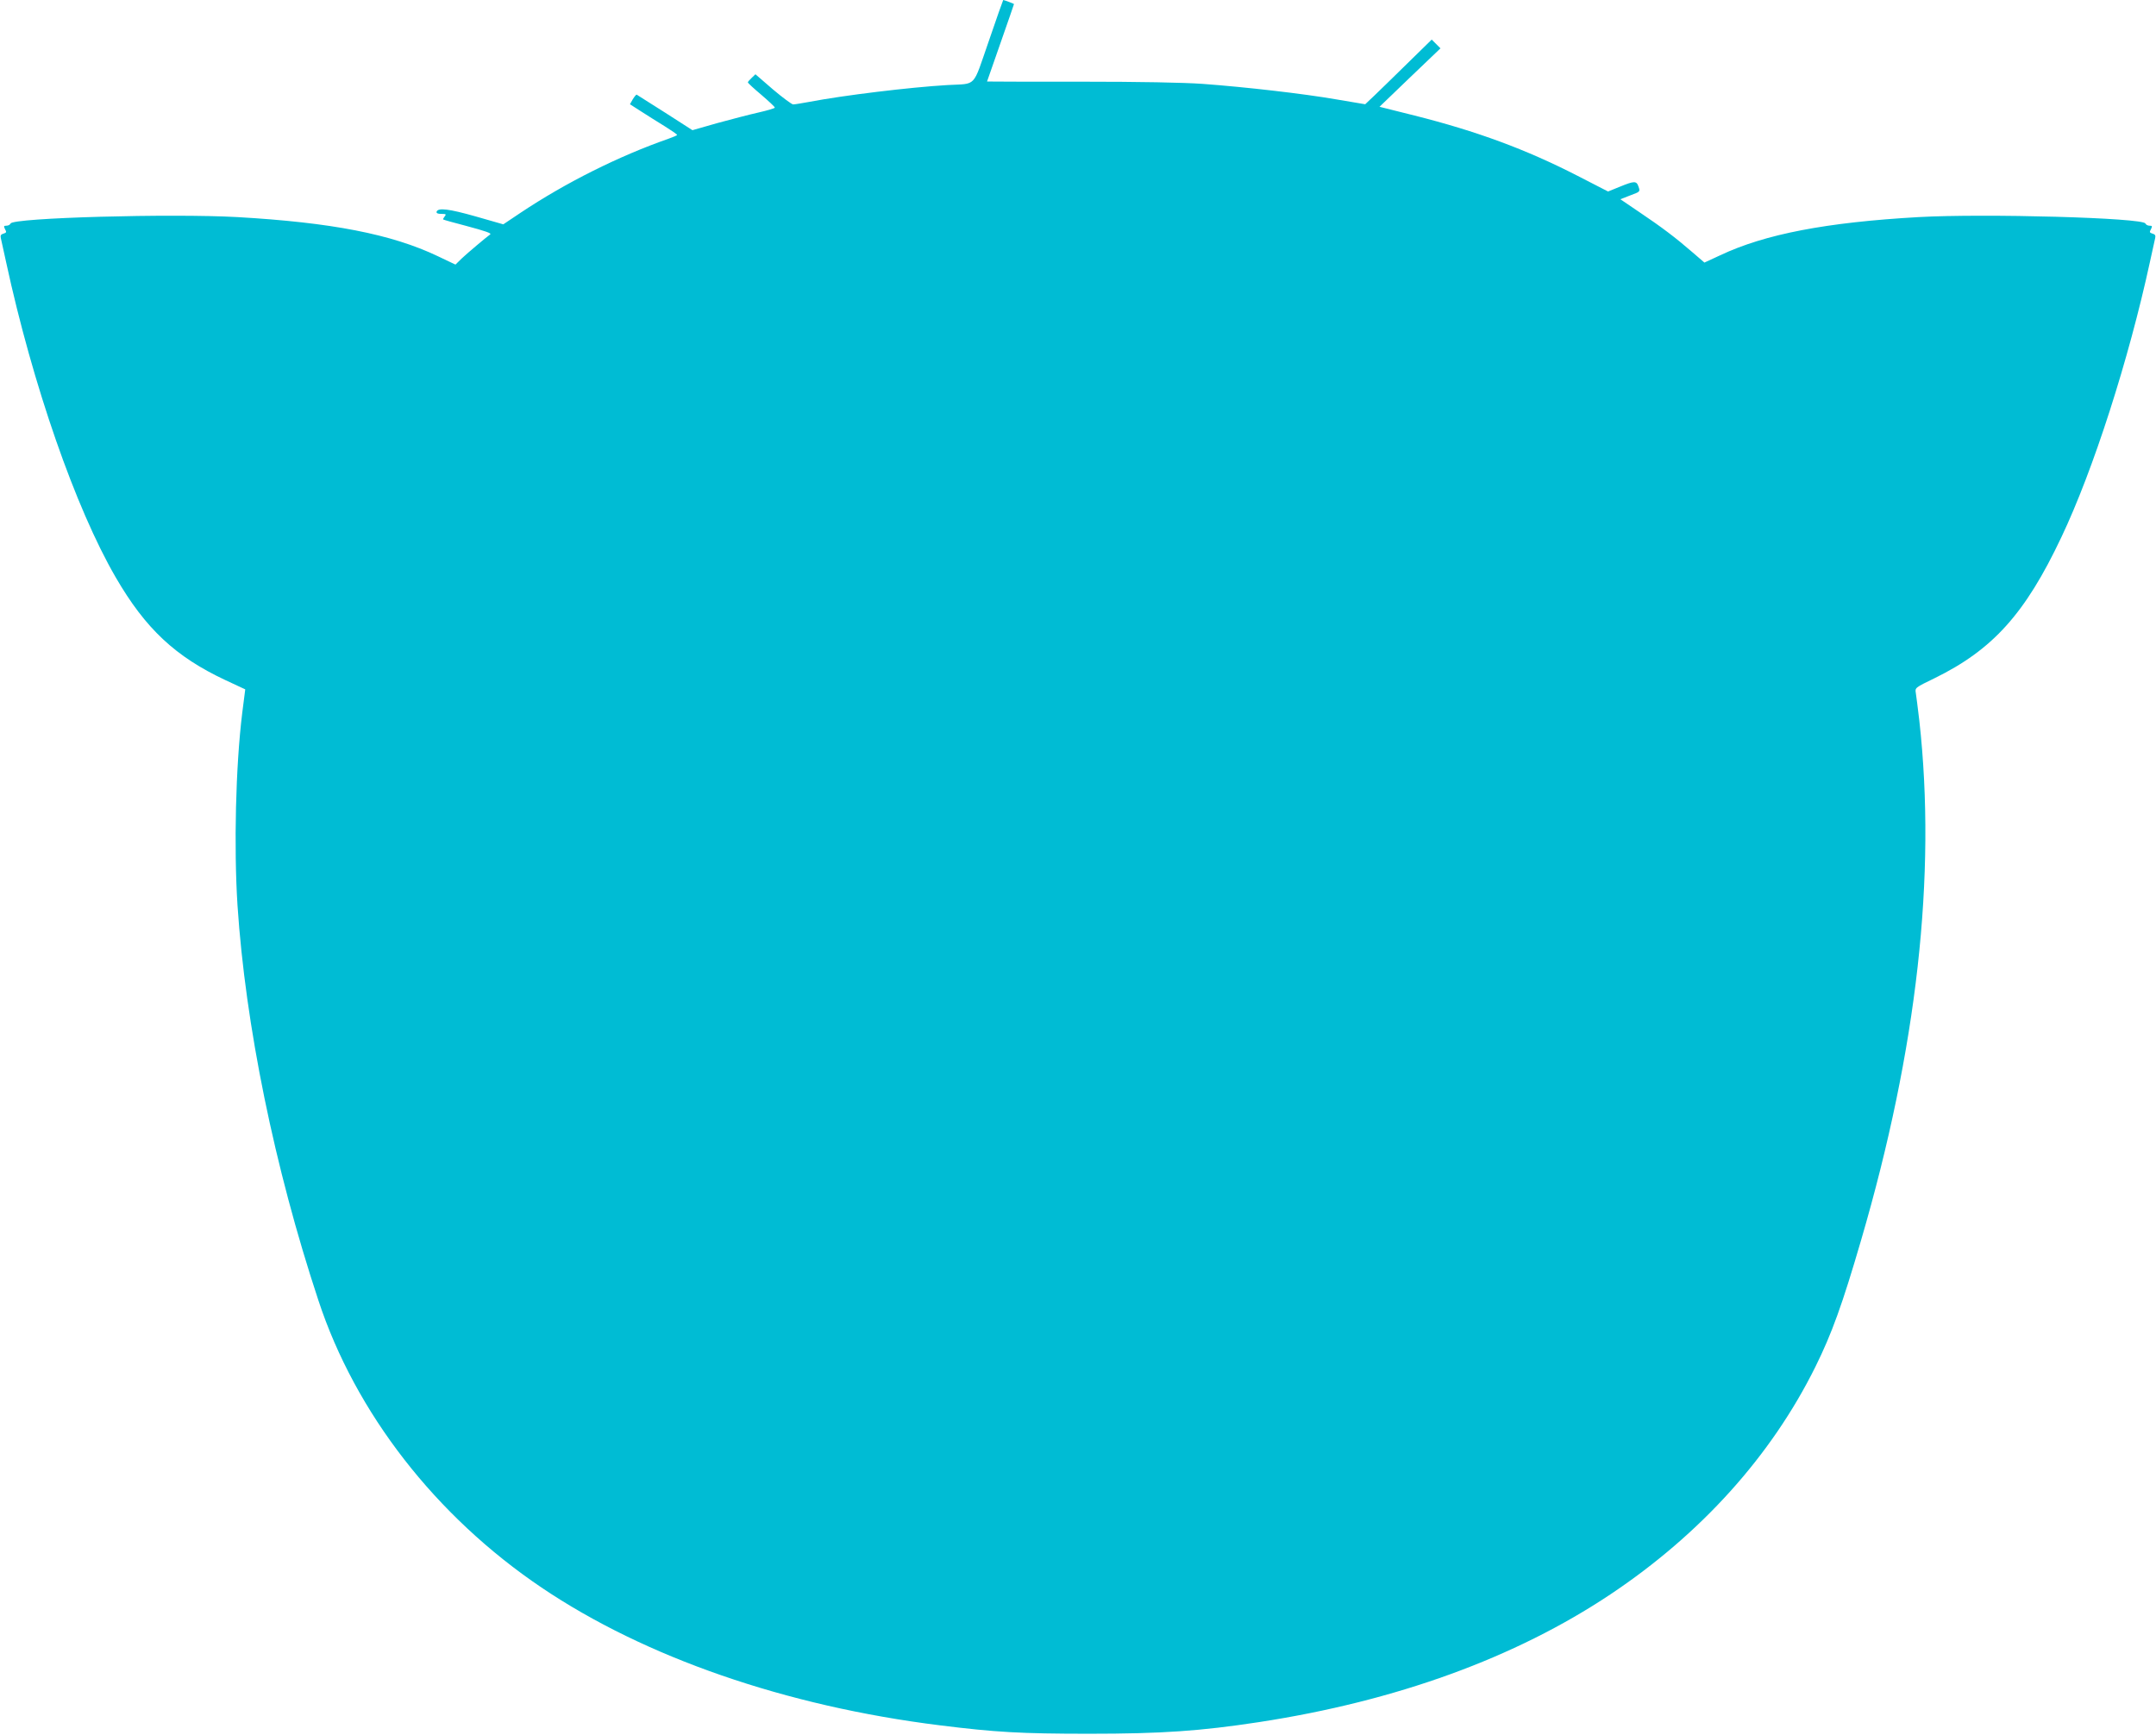 <?xml version="1.0" standalone="no"?>
<!DOCTYPE svg PUBLIC "-//W3C//DTD SVG 20010904//EN"
 "http://www.w3.org/TR/2001/REC-SVG-20010904/DTD/svg10.dtd">
<svg version="1.0" xmlns="http://www.w3.org/2000/svg"
 width="1280pt" height="1030pt" viewBox="0 0 1280 1030"
 preserveAspectRatio="xMidYMid meet">
<g transform="translate(0,1030) scale(0.1,-0.1)"
fill="#00bcd4" stroke="none">
<path d="M5870 10055 c-98 -281 -68 -250 -245 -260 -222 -13 -618 -61 -821
-100 -44 -8 -86 -15 -95 -15 -8 0 -62 40 -120 89 l-104 90 -22 -21 c-13 -12
-23 -24 -23 -27 0 -4 36 -37 80 -74 44 -38 80 -71 80 -76 0 -4 -44 -17 -97
-29 -54 -12 -164 -41 -245 -63 l-147 -42 -162 104 c-90 57 -166 105 -169 107
-3 1 -13 -11 -23 -27 l-17 -30 67 -43 c38 -24 100 -64 140 -88 40 -25 72 -47
73 -51 0 -3 -24 -13 -52 -23 -297 -104 -610 -261 -877 -439 l-103 -69 -164 47
c-159 45 -223 53 -232 28 -2 -9 7 -13 28 -13 28 0 31 -2 20 -15 -7 -9 -11 -17
-9 -18 2 -2 62 -19 132 -37 123 -33 157 -45 147 -52 -25 -18 -134 -110 -166
-140 l-40 -39 -105 50 c-275 131 -632 200 -1189 232 -392 22 -1334 -4 -1347
-38 -3 -7 -14 -13 -24 -13 -17 0 -18 -3 -9 -21 10 -17 8 -21 -9 -26 -15 -4
-20 -11 -16 -27 2 -11 16 -75 31 -141 158 -731 413 -1463 651 -1873 177 -305
354 -471 653 -611 l116 -54 -18 -141 c-39 -318 -50 -794 -28 -1141 47 -711
219 -1556 480 -2345 220 -669 697 -1282 1325 -1706 615 -415 1450 -704 2365
-818 329 -41 481 -50 885 -50 433 0 661 16 1009 69 816 125 1522 382 2086 758
538 359 956 823 1218 1352 97 196 160 370 271 751 332 1135 448 2166 346 3084
-9 74 -18 149 -21 166 -5 30 -5 31 111 87 345 169 538 382 753 837 189 397
400 1054 526 1635 15 66 29 130 31 141 4 16 -1 23 -16 27 -17 5 -19 9 -9 26 9
18 8 21 -9 21 -10 0 -21 6 -24 13 -13 34 -955 60 -1347 38 -547 -31 -912 -101
-1178 -227 l-93 -43 -72 62 c-98 85 -181 148 -315 238 l-112 76 59 23 c59 22
59 22 49 51 -12 36 -24 36 -112 0 l-69 -28 -181 93 c-308 158 -599 265 -968
358 l-208 52 181 174 181 173 -26 26 -26 26 -143 -140 c-78 -77 -167 -163
-197 -192 l-55 -52 -172 29 c-196 34 -536 73 -793 92 -113 8 -371 13 -727 13
-304 0 -553 0 -553 1 0 0 36 103 80 229 44 126 80 229 80 231 0 2 -59 24 -64
24 -1 0 -40 -110 -86 -245z"/>
</g>
</svg>
